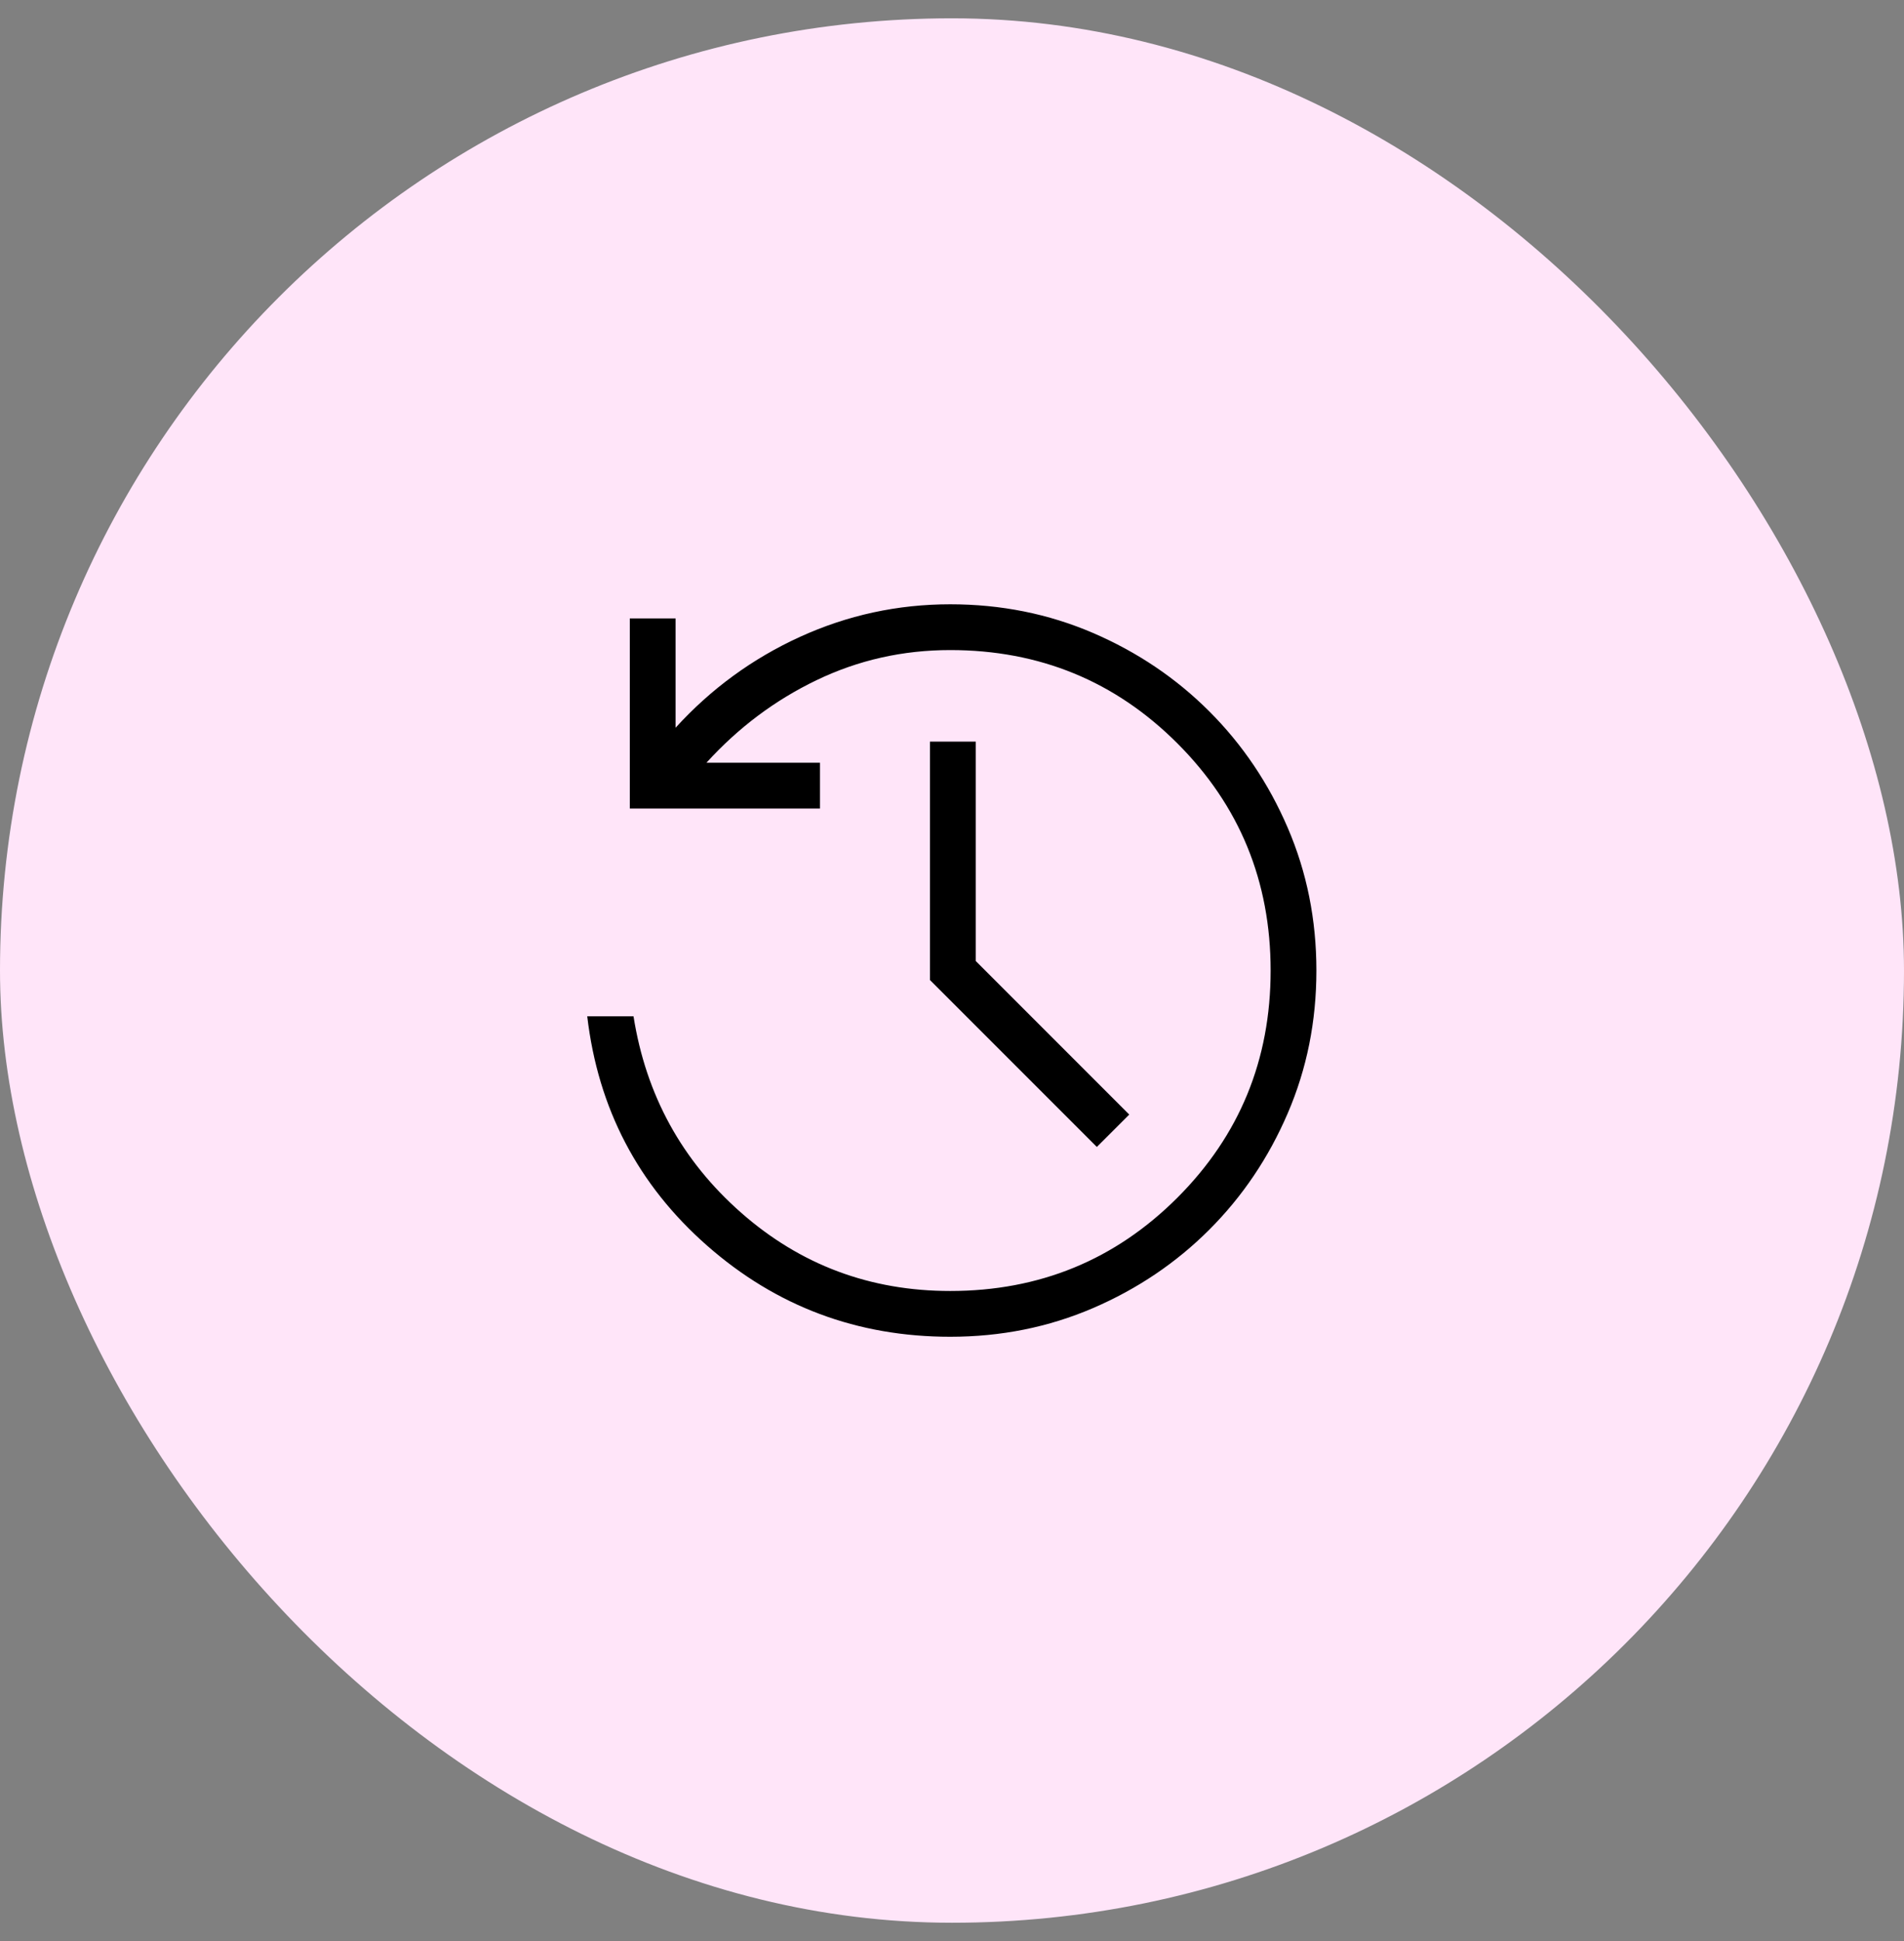 <svg xmlns="http://www.w3.org/2000/svg" width="52" height="53" viewBox="0 0 52 53" fill="none"><rect x="0" y="0" width="52" height="53" fill="#808080" stroke="none"/><rect y="0.5" width="52" height="52" rx="26" fill="#FFE5F9"></rect><mask id="mask0_872_66687" style="mask-type:alpha" maskUnits="userSpaceOnUse" x="11" y="11" width="30" height="31"><rect x="11" y="11.5" width="30" height="30" fill="#D9D9D9"></rect></mask><g mask="url(#mask0_872_66687)"><path d="M25.952 36.5C23.413 36.5 21.2 35.671 19.313 34.013C17.426 32.355 16.334 30.268 16.038 27.75H17.302C17.642 29.901 18.622 31.688 20.241 33.113C21.861 34.538 23.764 35.25 25.952 35.25C28.389 35.25 30.457 34.401 32.155 32.703C33.853 31.005 34.702 28.938 34.702 26.5C34.702 24.062 33.853 21.995 32.155 20.297C30.457 18.599 28.389 17.75 25.952 17.75C24.658 17.75 23.443 18.023 22.305 18.57C21.167 19.116 20.163 19.869 19.293 20.827H22.394V22.077H17.201V16.885H18.451V19.87C19.418 18.809 20.55 17.982 21.849 17.389C23.148 16.797 24.516 16.5 25.952 16.5C27.338 16.5 28.637 16.761 29.849 17.282C31.062 17.804 32.121 18.518 33.027 19.424C33.934 20.331 34.648 21.39 35.169 22.602C35.691 23.814 35.952 25.114 35.952 26.5C35.952 27.886 35.691 29.186 35.169 30.398C34.648 31.61 33.934 32.669 33.027 33.576C32.121 34.482 31.062 35.196 29.849 35.718C28.637 36.239 27.338 36.5 25.952 36.5ZM29.956 31.317L25.399 26.76V20.25H26.649V26.24L30.841 30.433L29.956 31.317Z" fill="black"></path></g></svg>